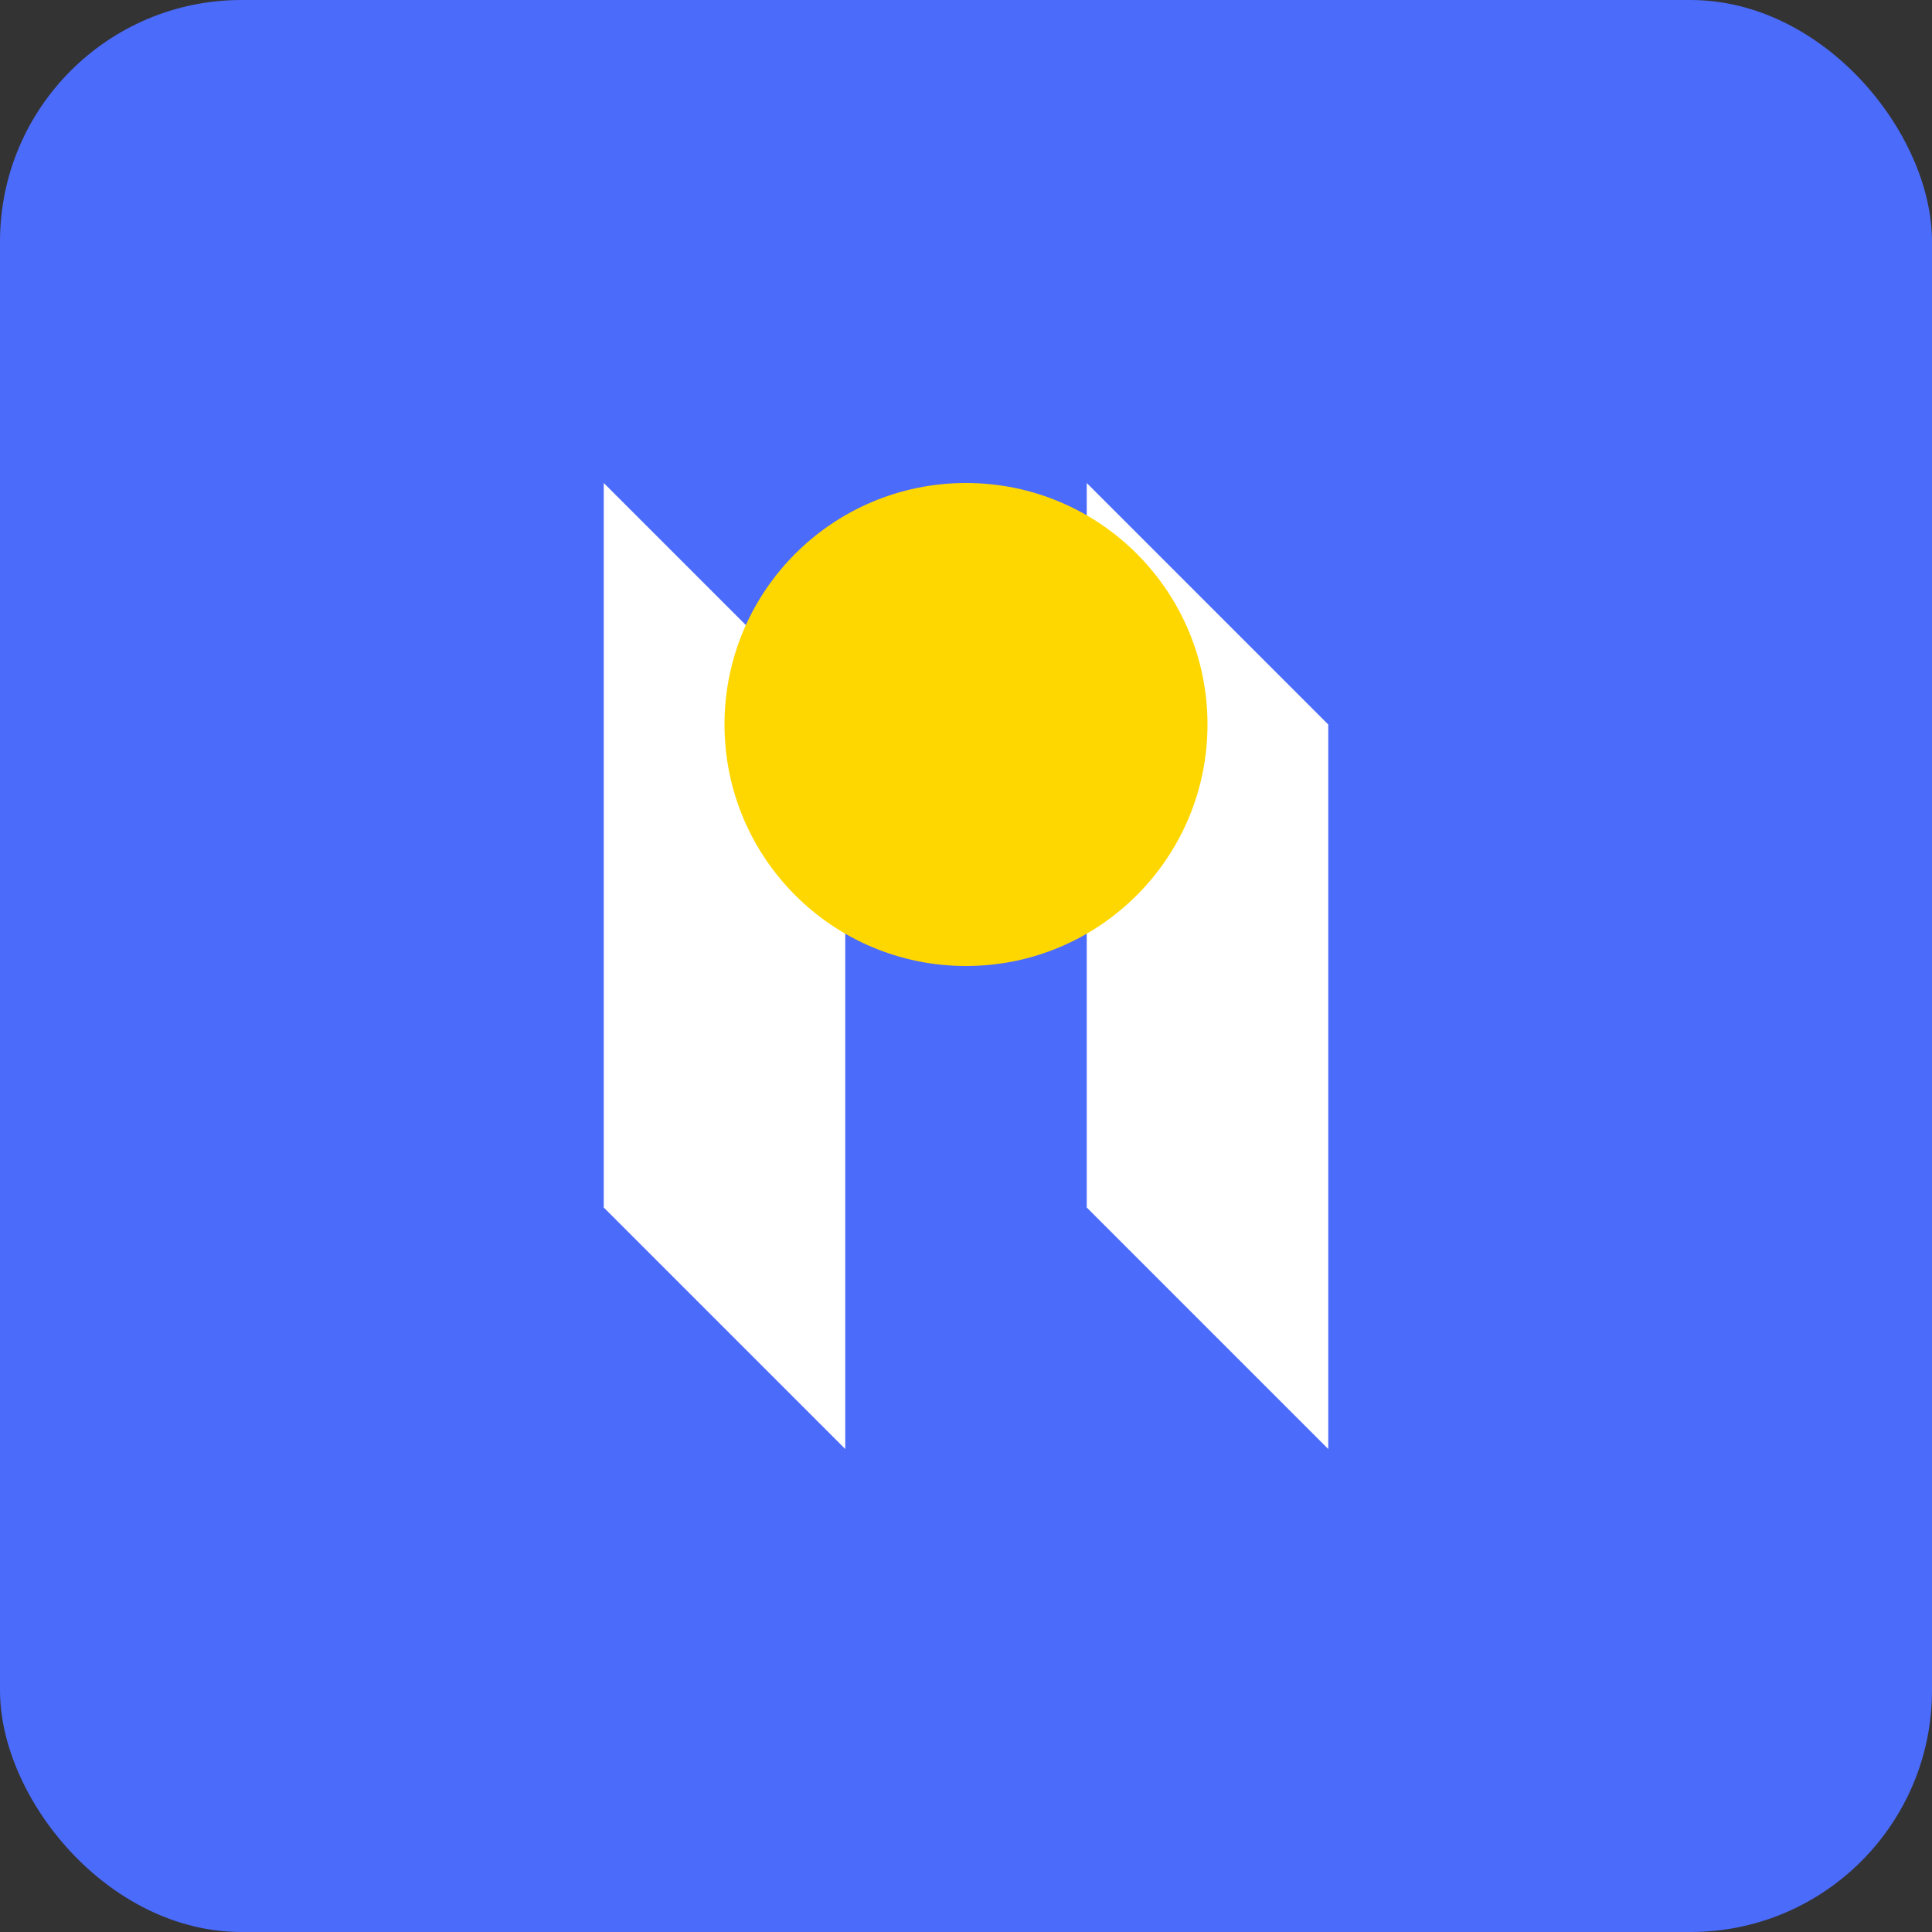 <?xml version="1.0" encoding="UTF-8"?>
<svg width="32" height="32" viewBox="0 0 32 32" fill="none" xmlns="http://www.w3.org/2000/svg">
  <rect x="0" y="0" width="32" height="32" fill="#333333" stroke="none"/>
  <rect width="32" height="32" rx="4" fill="#4B6BFB"/>
  <path d="M10 8L14 12V24L10 20V8Z" fill="white"/>
  <path d="M18 8L22 12V24L18 20V8Z" fill="white"/>
  <circle cx="16" cy="12" r="4" fill="#FFD700"/>
</svg>